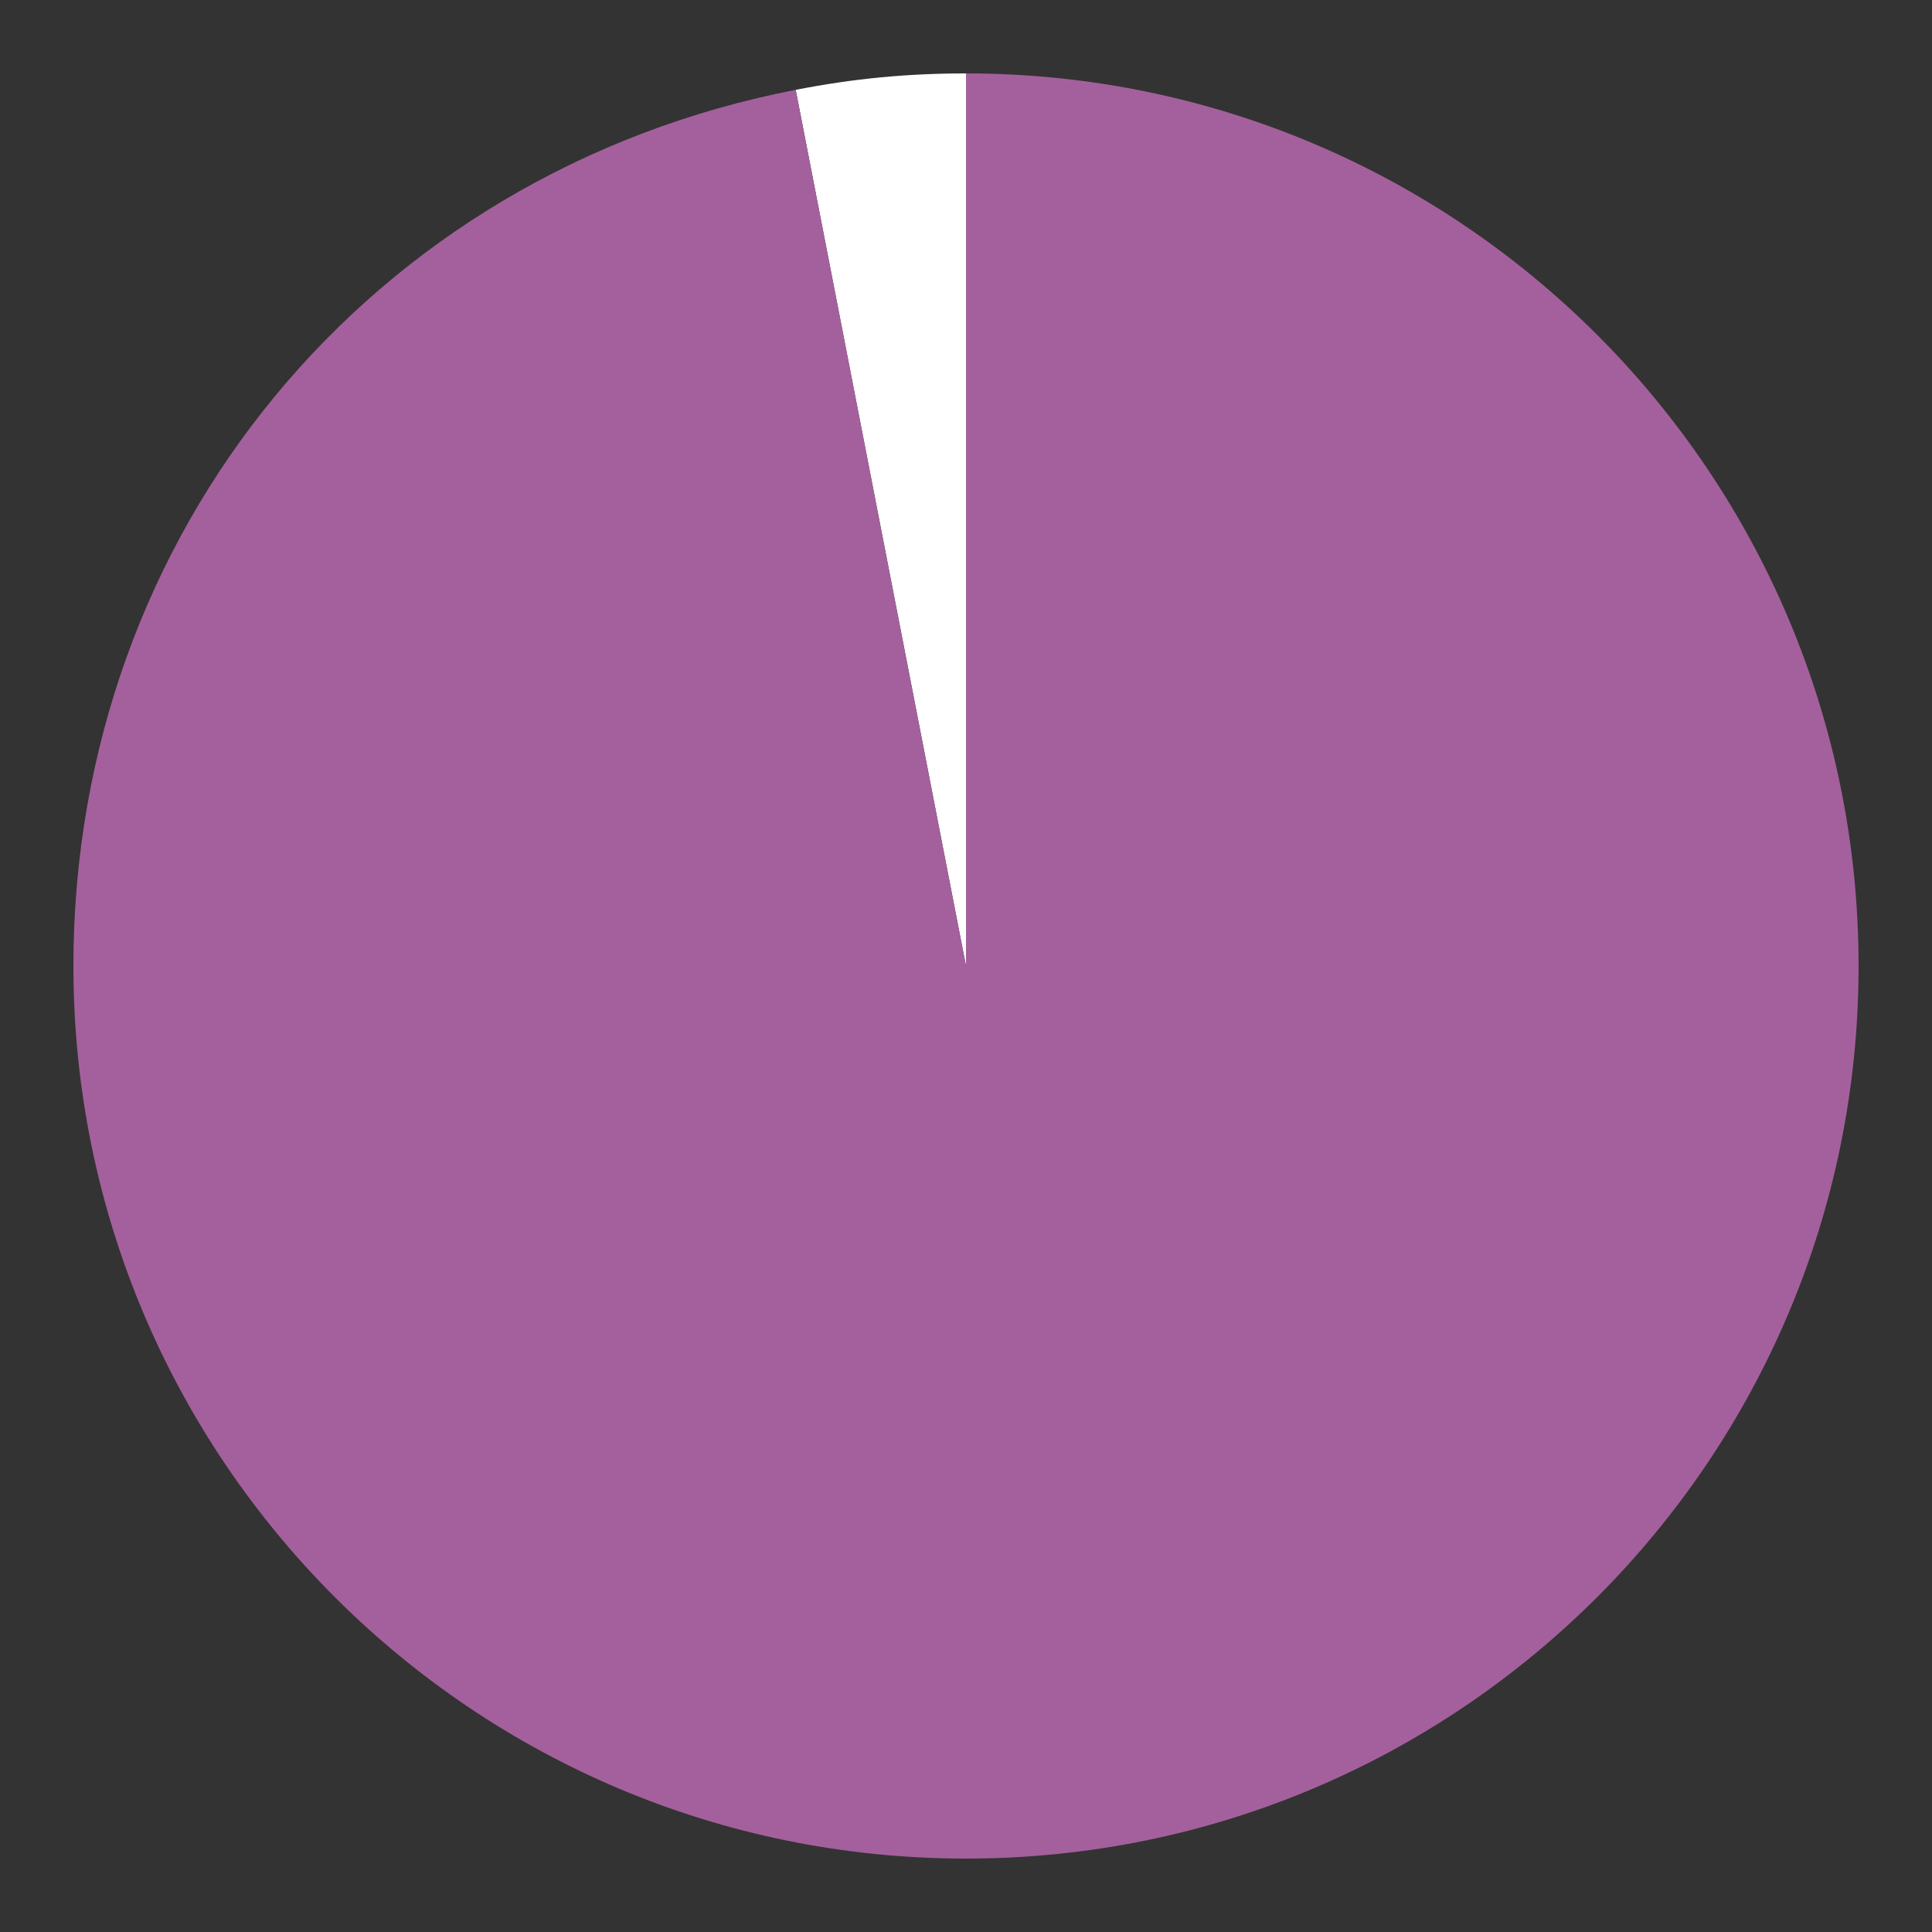 <?xml version="1.0" encoding="utf-8"?>
<!-- Generator: Adobe Illustrator 16.0.4, SVG Export Plug-In . SVG Version: 6.00 Build 0)  -->
<!DOCTYPE svg PUBLIC "-//W3C//DTD SVG 1.1//EN" "http://www.w3.org/Graphics/SVG/1.1/DTD/svg11.dtd">
<svg version="1.1" id="Layer_1" xmlns="http://www.w3.org/2000/svg" xmlns:xlink="http://www.w3.org/1999/xlink" x="0px" y="0px"
	 width="100px" height="100px" viewBox="0 0 100 100" enable-background="new 0 0 100 100" xml:space="preserve">
<rect x="0" y="0" width="100" height="100" fill="#333333" stroke="none"/>
<g>
	<g>
		<g>
			<g>
				<path fill="#FFFFFF" d="M50,50L41.185,4.649C44.19,4.065,46.938,3.8,50,3.8V50z"/>
			</g>
		</g>
		<g>
			<g>
				<path fill="#A4609C" d="M50,50V3.8c25.516,0,46.2,20.685,46.2,46.2S75.516,96.2,50,96.2S3.8,75.516,3.8,50
					c0-22.453,15.344-41.066,37.385-45.351L50,50z"/>
			</g>
		</g>
	</g>
	<g>
		<g>
		</g>
		<g>
		</g>
	</g>
</g>
</svg>
